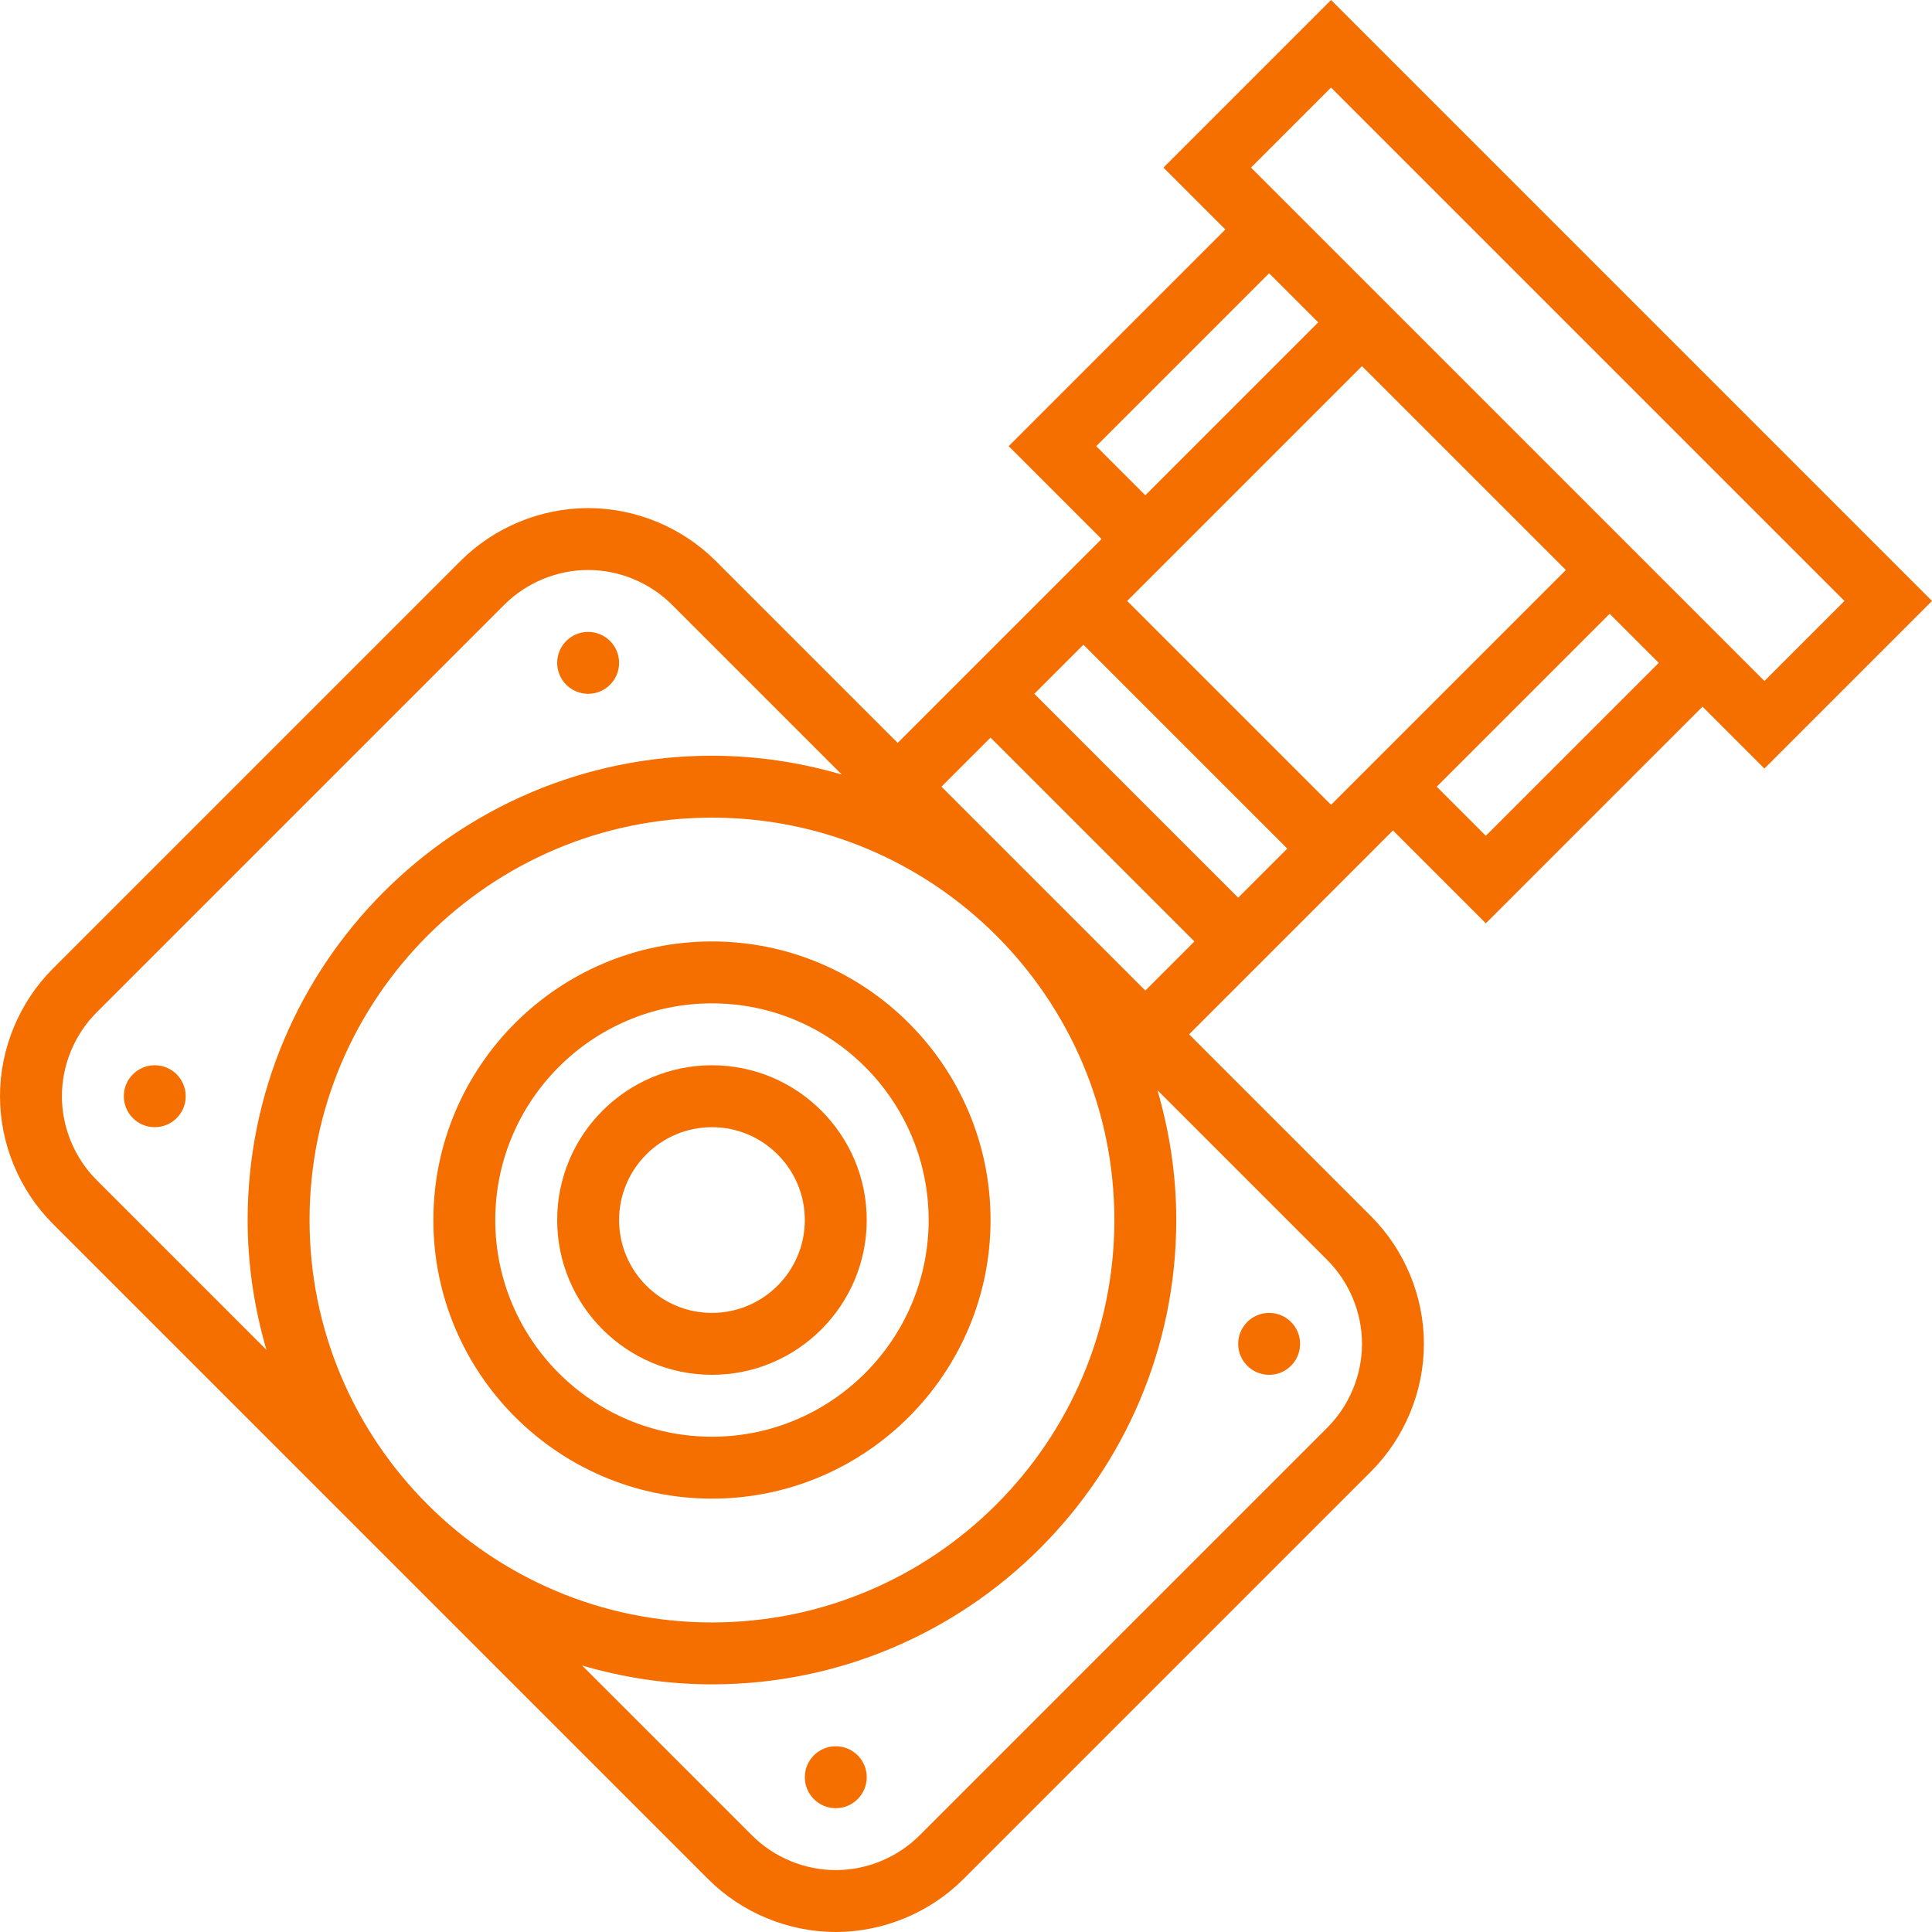 <?xml version="1.0" encoding="UTF-8"?> <svg xmlns="http://www.w3.org/2000/svg" xmlns:xlink="http://www.w3.org/1999/xlink" xmlns:svgjs="http://svgjs.com/svgjs" width="512" height="512" x="0" y="0" viewBox="0 0 499.312 499.312" style="enable-background:new 0 0 512 512" xml:space="preserve" class=""> <g> <path xmlns="http://www.w3.org/2000/svg" d="m499.312 155.312-155.312-155.312-43.312 43.312 16 16-56 56 24 24-52.688 52.688-47.031-47.031c-8.68-8.68-20.695-13.656-32.969-13.656s-24.289 4.977-32.969 13.656l-105.375 105.375c-8.68 8.68-13.656 20.695-13.656 32.969s4.977 24.289 13.656 32.969l169.375 169.375c8.68 8.68 20.695 13.656 32.969 13.656s24.289-4.977 32.969-13.656l105.375-105.375c8.68-8.68 13.656-20.695 13.656-32.969s-4.977-24.289-13.656-32.969l-47.031-47.031 52.688-52.688 24 24 56-56 16 16zm-155.312-132.688 132.688 132.688-20.688 20.688-132.688-132.688zm-52.688 132.688 60.688-60.688 52.688 52.688-60.688 60.688zm41.375 64-12.688 12.688-52.688-52.688 12.688-12.688zm-49.375-104 44.688-44.688 12.688 12.688-44.688 44.688zm-203.312 200c0-57.344 46.656-104 104-104s104 46.656 104 104-46.656 104-104 104-104-46.656-104-104zm-64-32c0-8.066 3.266-15.953 8.969-21.656l105.375-105.375c5.703-5.695 13.594-8.969 21.656-8.969s15.953 3.273 21.656 8.969l43.895 43.895c-10.664-3.113-21.895-4.863-33.551-4.863-66.168 0-120 53.832-120 120 0 11.656 1.754 22.887 4.863 33.551l-43.895-43.895c-5.703-5.703-8.969-13.594-8.969-21.656zm336 64c0 8.062-3.266 15.953-8.969 21.656l-105.375 105.375c-5.703 5.703-13.594 8.969-21.656 8.969s-15.953-3.266-21.656-8.969l-43.895-43.895c10.664 3.109 21.895 4.863 33.551 4.863 66.168 0 120-53.832 120-120 0-11.656-1.754-22.887-4.863-33.551l43.895 43.895c5.703 5.703 8.969 13.59 8.969 21.656zm-108.688-144 12.688-12.688 52.688 52.688-12.688 12.688zm140.688 12.688-12.688-12.688 44.688-44.688 12.688 12.688zm0 0" fill="#f56e00" data-original="#000000" style="" class=""></path> <path xmlns="http://www.w3.org/2000/svg" d="m160 171.312c0 4.418-3.582 8-8 8s-8-3.582-8-8 3.582-8 8-8 8 3.582 8 8zm0 0" fill="#f56e00" data-original="#000000" style="" class=""></path> <path xmlns="http://www.w3.org/2000/svg" d="m48 283.312c0 4.418-3.582 8-8 8s-8-3.582-8-8 3.582-8 8-8 8 3.582 8 8zm0 0" fill="#f56e00" data-original="#000000" style="" class=""></path> <path xmlns="http://www.w3.org/2000/svg" d="m336 347.312c0 4.418-3.582 8-8 8s-8-3.582-8-8 3.582-8 8-8 8 3.582 8 8zm0 0" fill="#f56e00" data-original="#000000" style="" class=""></path> <path xmlns="http://www.w3.org/2000/svg" d="m224 459.312c0 4.418-3.582 8-8 8s-8-3.582-8-8 3.582-8 8-8 8 3.582 8 8zm0 0" fill="#f56e00" data-original="#000000" style="" class=""></path> <path xmlns="http://www.w3.org/2000/svg" d="m256 315.312c0-39.703-32.297-72-72-72s-72 32.297-72 72 32.297 72 72 72 72-32.297 72-72zm-128 0c0-30.871 25.129-56 56-56s56 25.129 56 56-25.129 56-56 56-56-25.129-56-56zm0 0" fill="#f56e00" data-original="#000000" style="" class=""></path> <path xmlns="http://www.w3.org/2000/svg" d="m224 315.312c0-22.055-17.945-40-40-40s-40 17.945-40 40 17.945 40 40 40 40-17.945 40-40zm-64 0c0-13.234 10.77-24 24-24s24 10.766 24 24c0 13.23-10.77 24-24 24s-24-10.77-24-24zm0 0" fill="#f56e00" data-original="#000000" style="" class=""></path> </g> </svg> 